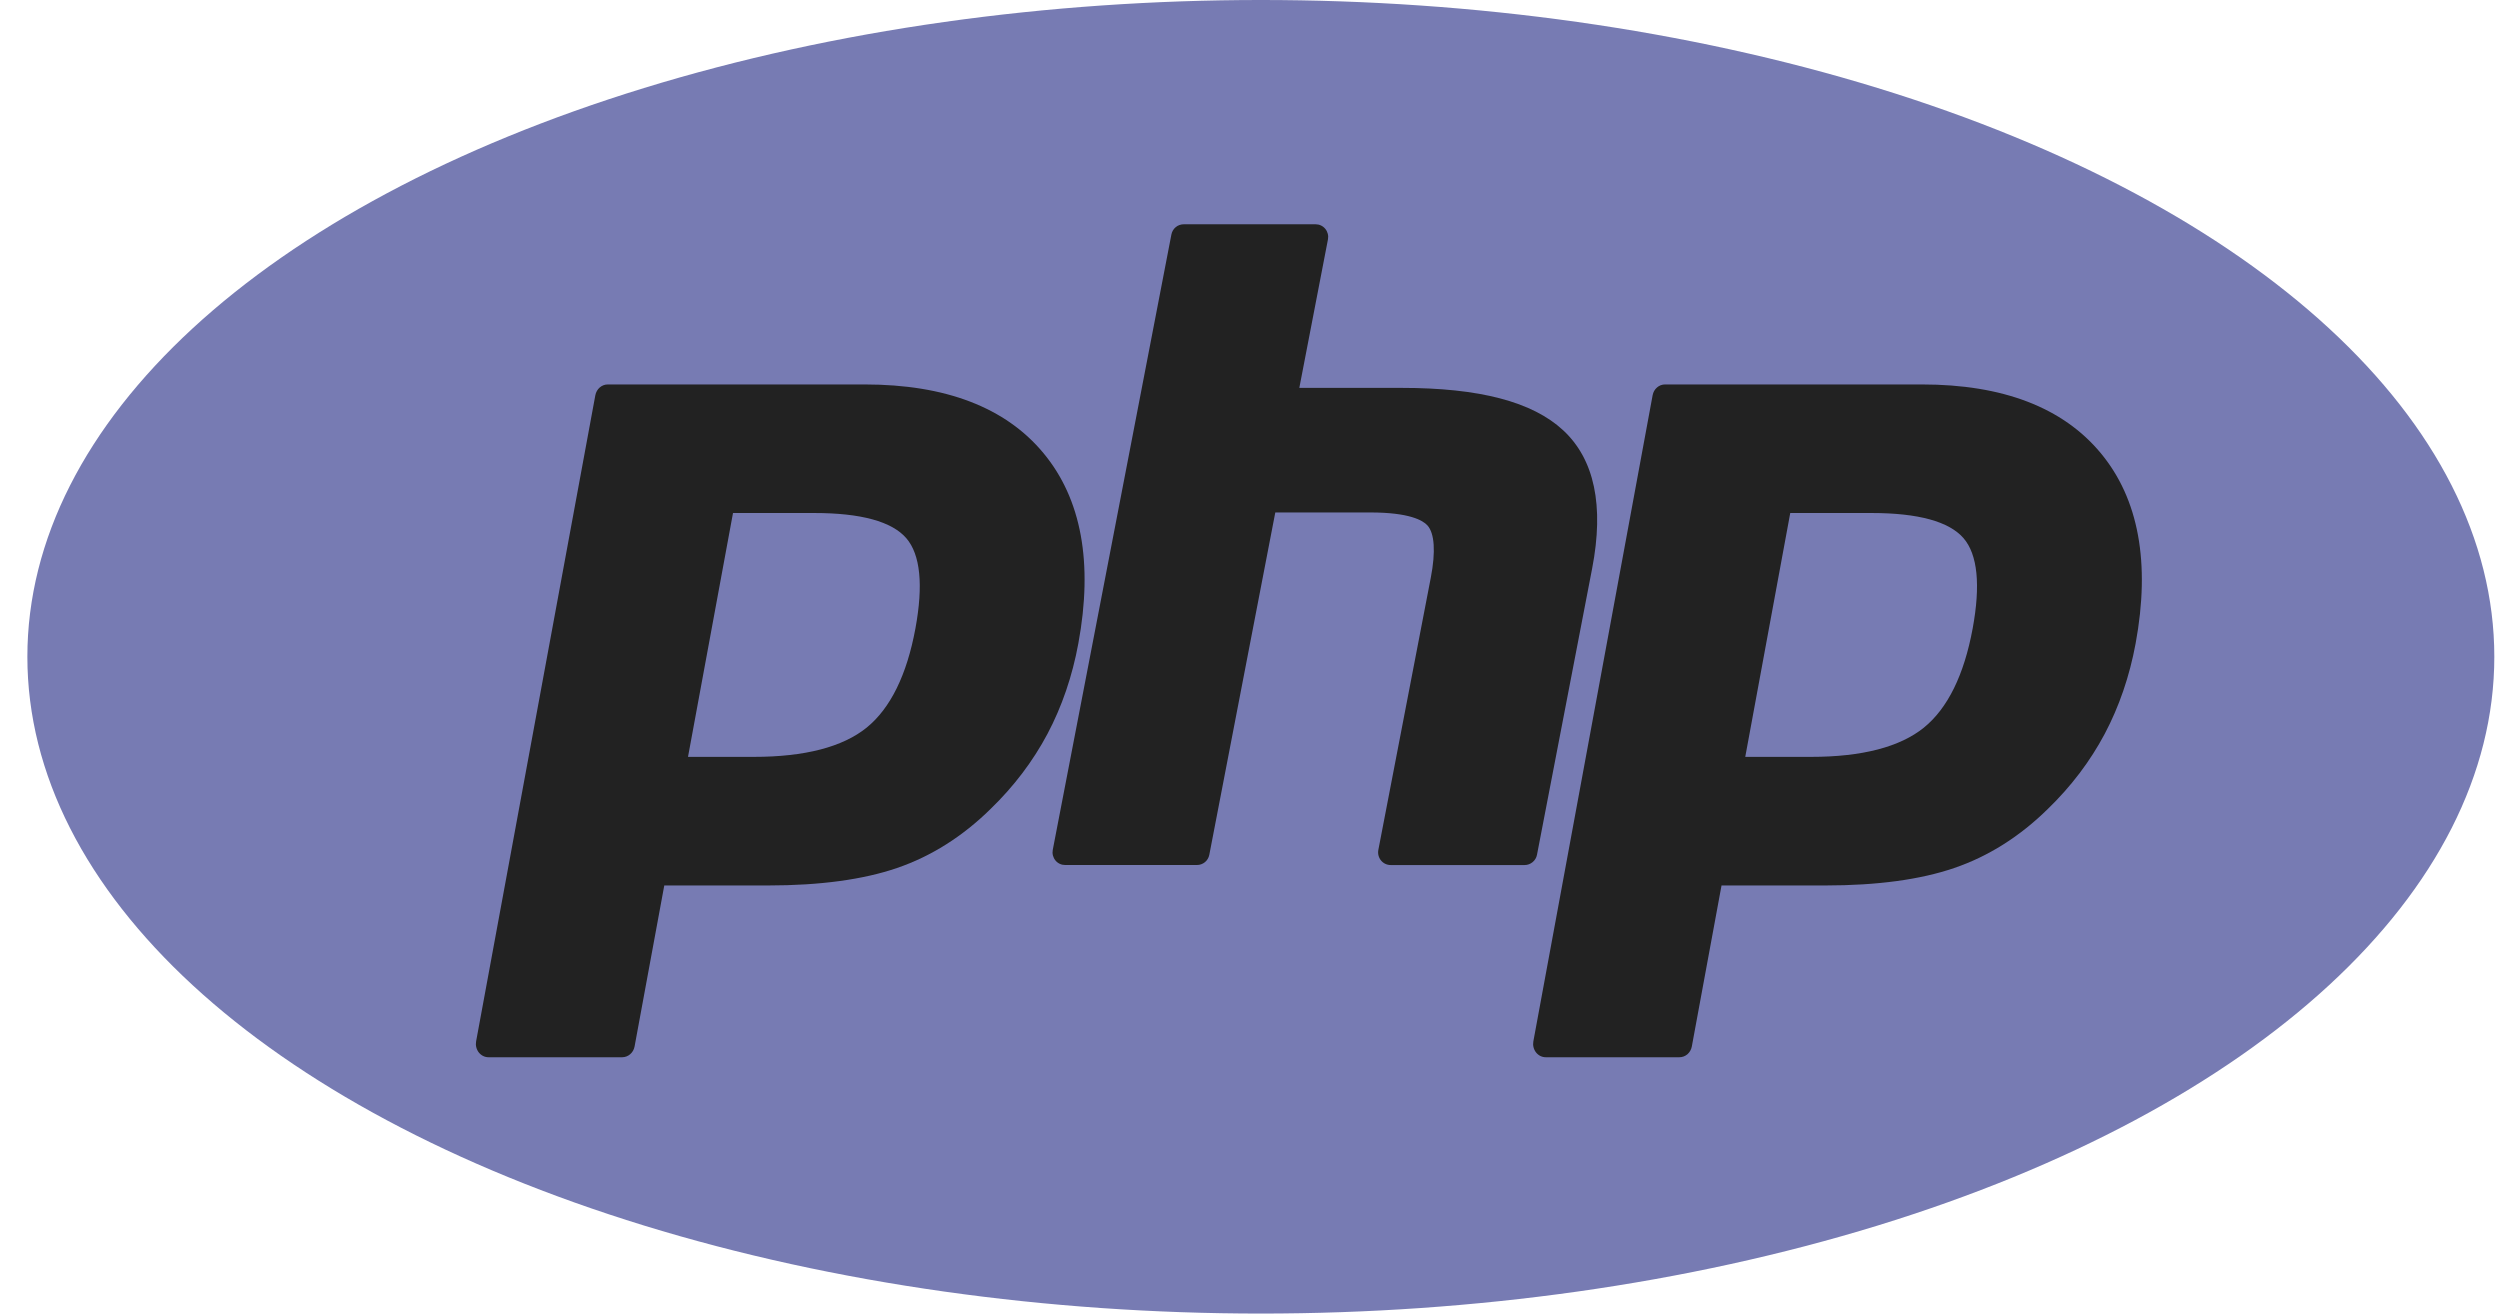 <?xml version="1.0" encoding="UTF-8"?> <svg xmlns="http://www.w3.org/2000/svg" width="59" height="31" viewBox="0 0 59 31" fill="none"><ellipse cx="29.756" cy="15.5" rx="29.11" ry="15.5" fill="#777BB3"></ellipse><path d="M17.794 17.862C18.993 17.862 19.888 17.629 20.454 17.171C21.014 16.716 21.401 15.929 21.604 14.832C21.793 13.806 21.721 13.089 21.39 12.703C21.051 12.308 20.319 12.107 19.215 12.107H17.299L16.237 17.862H17.794L17.794 17.862ZM11.528 24.951C11.44 24.951 11.355 24.909 11.299 24.837C11.271 24.801 11.251 24.759 11.24 24.714C11.229 24.669 11.228 24.623 11.236 24.577L14.05 9.327C14.064 9.256 14.1 9.191 14.153 9.145C14.207 9.098 14.274 9.073 14.343 9.073H20.409C22.315 9.073 23.734 9.617 24.626 10.694C25.523 11.774 25.8 13.286 25.449 15.184C25.307 15.958 25.061 16.676 24.72 17.32C24.378 17.964 23.927 18.56 23.378 19.091C22.72 19.739 21.976 20.209 21.169 20.485C20.373 20.758 19.352 20.897 18.133 20.897H15.677L14.976 24.697C14.963 24.769 14.926 24.833 14.873 24.879C14.819 24.926 14.752 24.951 14.683 24.951H11.528V24.951Z" fill="#222222"></path><path d="M32.82 20.415C32.731 20.415 32.647 20.375 32.591 20.306C32.535 20.237 32.512 20.146 32.529 20.058L33.767 13.632C33.885 13.021 33.856 12.582 33.685 12.397C33.581 12.284 33.267 12.094 32.34 12.094H30.097L28.54 20.172C28.527 20.241 28.491 20.302 28.438 20.346C28.385 20.39 28.318 20.414 28.249 20.414H25.136C25.093 20.414 25.049 20.405 25.01 20.386C24.97 20.367 24.935 20.34 24.908 20.306C24.88 20.272 24.86 20.232 24.849 20.189C24.838 20.146 24.837 20.102 24.845 20.058L27.645 5.534C27.658 5.466 27.694 5.405 27.747 5.361C27.8 5.317 27.867 5.293 27.936 5.293H31.049C31.092 5.293 31.135 5.302 31.175 5.321C31.215 5.34 31.249 5.367 31.277 5.401C31.305 5.435 31.325 5.475 31.336 5.518C31.347 5.561 31.348 5.605 31.34 5.649L30.664 9.154H33.077C34.916 9.154 36.163 9.481 36.889 10.153C37.63 10.839 37.86 11.936 37.575 13.414L36.273 20.173C36.26 20.241 36.224 20.302 36.17 20.346C36.117 20.39 36.051 20.415 35.982 20.415H32.82L32.82 20.415Z" fill="#222222"></path><path d="M42.745 17.862C43.944 17.862 44.839 17.629 45.405 17.171C45.965 16.716 46.352 15.93 46.555 14.832C46.744 13.806 46.672 13.089 46.341 12.703C46.002 12.308 45.27 12.107 44.166 12.107H42.25L41.188 17.862H42.745L42.745 17.862ZM36.48 24.951C36.391 24.951 36.306 24.909 36.25 24.837C36.222 24.801 36.202 24.759 36.191 24.714C36.18 24.669 36.179 24.623 36.187 24.577L39.002 9.327C39.015 9.256 39.051 9.191 39.105 9.145C39.158 9.098 39.225 9.073 39.294 9.073H45.36C47.267 9.073 48.685 9.617 49.578 10.694C50.474 11.774 50.751 13.285 50.401 15.184C50.258 15.958 50.012 16.676 49.671 17.32C49.329 17.964 48.878 18.56 48.329 19.091C47.671 19.739 46.928 20.209 46.12 20.485C45.324 20.758 44.303 20.897 43.084 20.897H40.628L39.927 24.697C39.914 24.769 39.877 24.833 39.824 24.88C39.77 24.926 39.703 24.951 39.634 24.951H36.48L36.48 24.951Z" fill="#222222"></path></svg> 